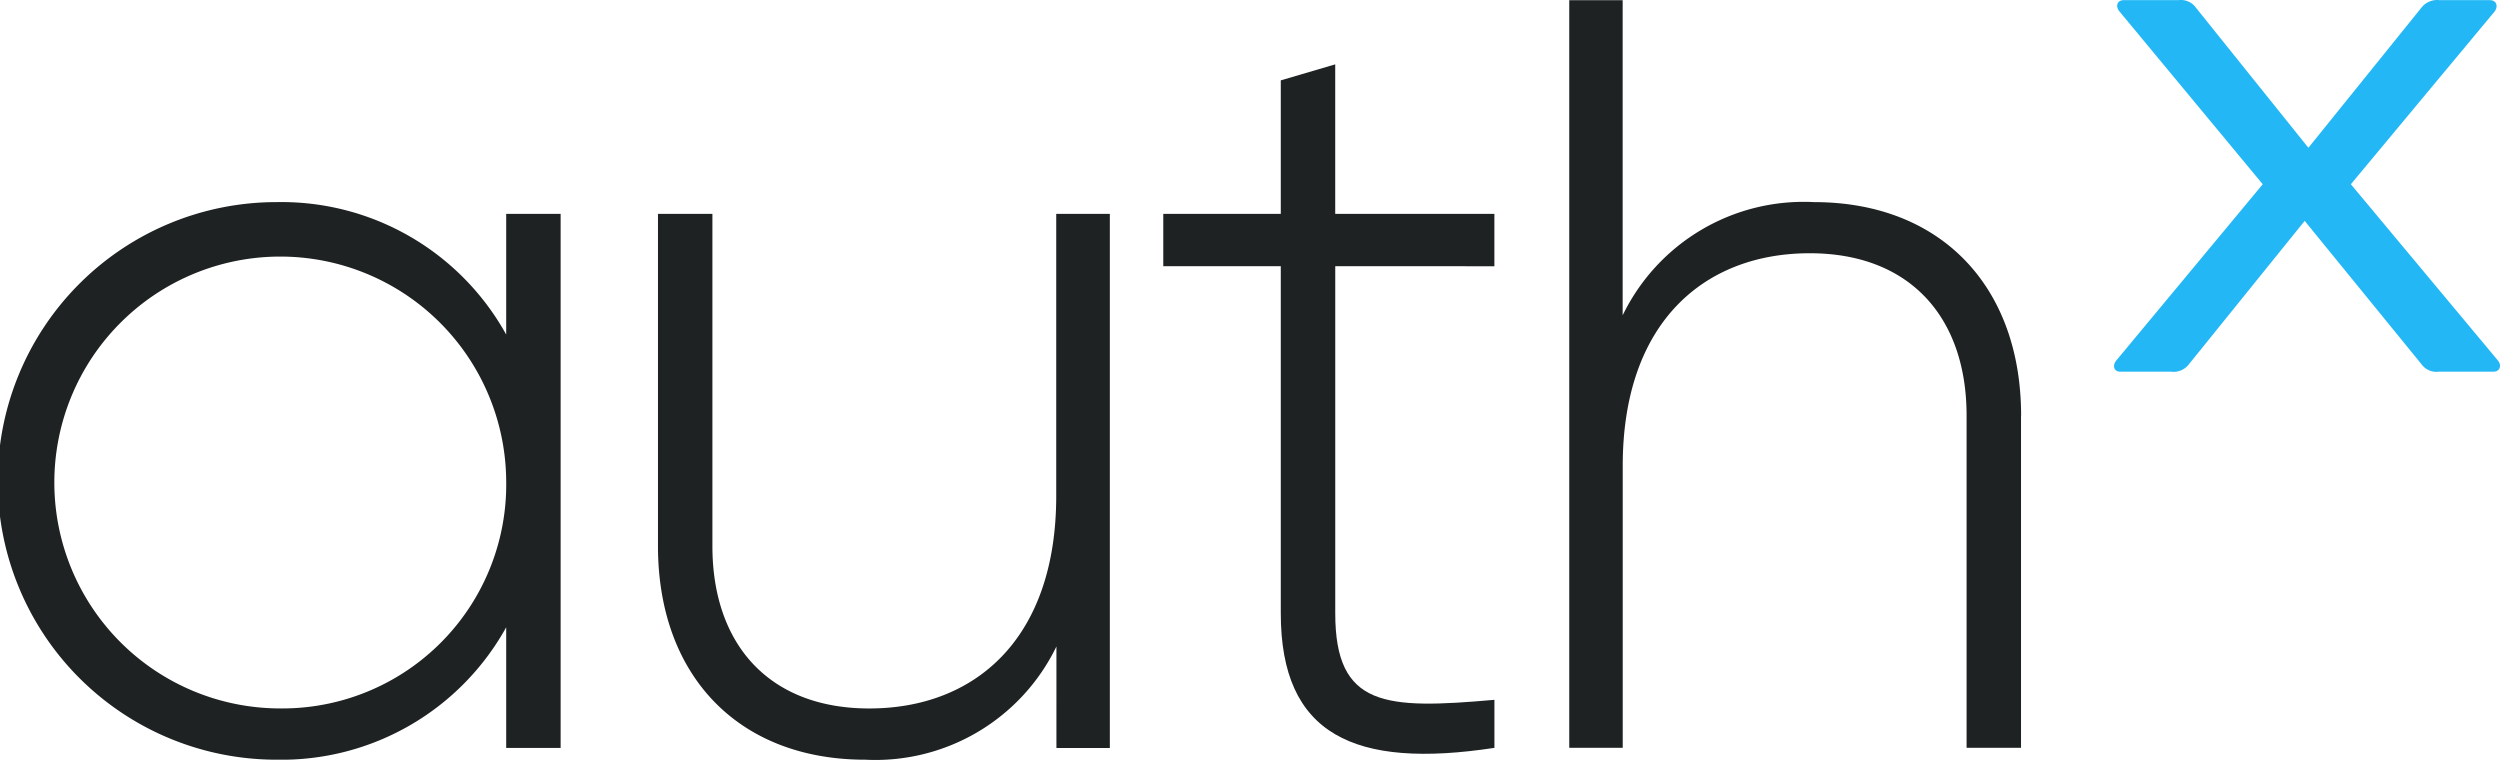<svg xmlns="http://www.w3.org/2000/svg" width="78.077" height="23.726" viewBox="0 0 78.077 23.726"><g transform="translate(-244.191 -195.12)"><path d="M260,210.139a7.056,7.056,0,1,0-7.04,7.106,6.993,6.993,0,0,0,7.04-7.106m1.7-8.34v16.68H260V214.71a8.021,8.021,0,0,1-7.173,4.136,8.707,8.707,0,0,1,0-17.414A8.022,8.022,0,0,1,260,205.569V201.8Z" fill="#1e2223"/><path d="M278.852,201.8v16.68h-1.668V215.31a6.282,6.282,0,0,1-5.972,3.536c-3.97,0-6.472-2.635-6.472-6.672V201.8h1.7v10.375c0,3.069,1.768,5.071,4.9,5.071,3.269,0,5.838-2.135,5.838-6.639V201.8Z" fill="#1e2223"/><path d="M285.892,203.434v10.842c0,2.936,1.568,3,4.971,2.7v1.5c-4.371.667-6.672-.4-6.672-4.2V203.434h-3.67V201.8h3.67v-4.17l1.7-.5v4.67h4.971v1.635Z" fill="#1e2223"/><path d="M307.309,208.1v10.375h-1.7V208.1c0-3.069-1.769-5.071-4.9-5.071-3.27,0-5.839,2.135-5.839,6.639v8.807H293.2V195.127h1.668v9.841a6.282,6.282,0,0,1,5.972-3.536c3.97,0,6.472,2.635,6.472,6.672" fill="#1e2223"/><path d="M314.858,200.874l-4.477-5.4c-.132-.166-.066-.349.133-.349h1.708a.576.576,0,0,1,.547.232l3.515,4.378,3.532-4.378a.621.621,0,0,1,.564-.232h1.575c.2,0,.265.183.149.349l-4.494,5.4,4.593,5.505c.133.166.05.348-.132.348h-1.708a.575.575,0,0,1-.547-.232l-3.648-4.477-3.615,4.477a.6.6,0,0,1-.563.232H310.4c-.183,0-.249-.182-.116-.348Z" fill="#23b7f5"/></g></svg>